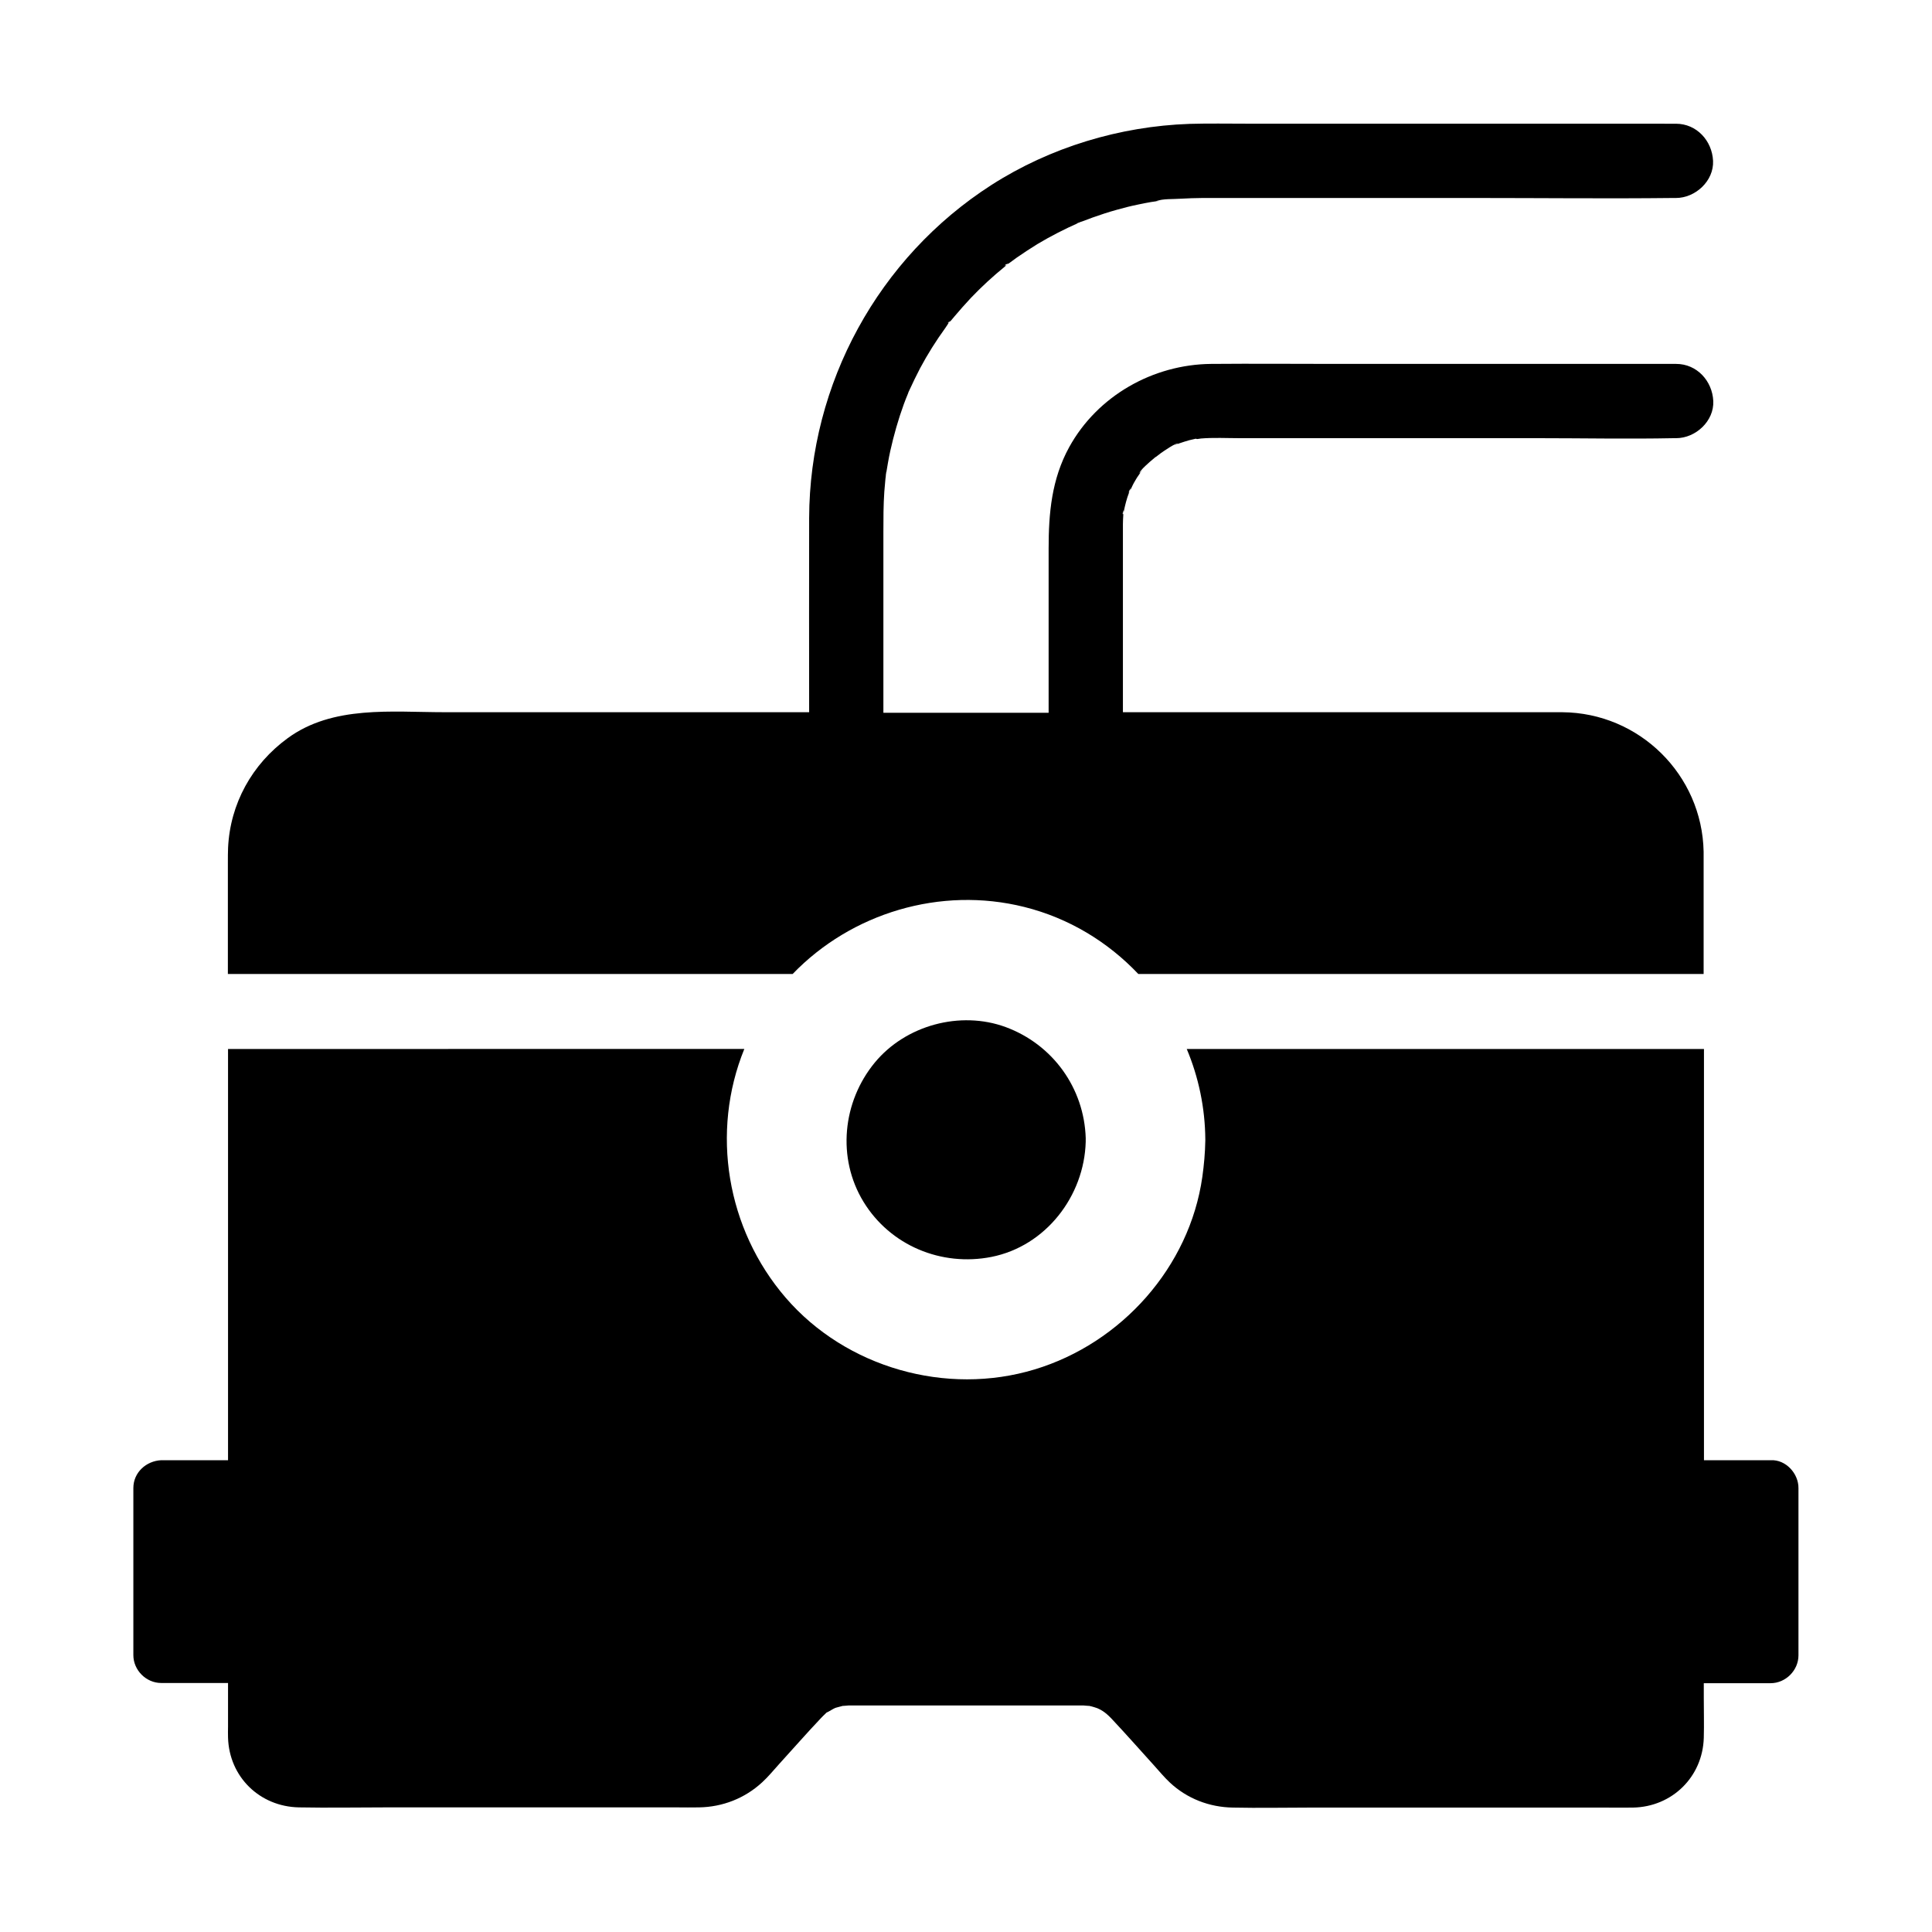 <?xml version="1.0" encoding="UTF-8"?>
<!-- Uploaded to: ICON Repo, www.svgrepo.com, Generator: ICON Repo Mixer Tools -->
<svg fill="#000000" width="800px" height="800px" version="1.1" viewBox="144 144 512 512" xmlns="http://www.w3.org/2000/svg">
 <g>
  <path d="m461.55 260.32c0.098 0 0.148-0.051 0.246-0.051h0.051c0.098 0 0.195 0 0.297-0.051 3.445-0.297 6.938-0.098 10.383-0.098h78.719c12.102 0 24.254 0.246 36.359 0h0.59c5.164 0 10.086-4.527 9.84-9.84s-4.328-9.84-9.84-9.84h-90.137c-11.02 0-22.043-0.098-33.113 0-15.398 0.148-30.109 8.461-37.59 22.043-4.676 8.512-5.461 17.516-5.461 26.914v43.492h-43.789v-47.922c0-3.59 0-7.133 0.246-10.676 0.098-1.133 0.195-2.262 0.297-3.394 0.051-0.395 0.098-0.738 0.148-1.133v0.051c-0.051 0.195-0.051 0.297-0.051 0.344v-0.098-0.148c0-0.098 0.051-0.246 0.051-0.395v-0.148c0-0.148 0.051-0.246 0.051-0.344v-0.051-0.051 0.051 0.051 0.195c0 0.098 0 0.195-0.051 0.297v0.195c0.344-2.066 0.688-4.184 1.133-6.199 0.934-4.184 2.117-8.363 3.59-12.398 0.344-0.934 0.688-1.82 1.082-2.754 0.098-0.246 0.148-0.441 0.195-0.543 0 0.051-0.051 0.051-0.051 0.098 0.051-0.148 0.098-0.195 0.098-0.195s0 0.051-0.051 0.098c0.098-0.148 0.148-0.297 0.195-0.395 0.887-1.969 1.871-3.938 2.856-5.856 1.969-3.691 4.231-7.281 6.691-10.676 0.297-0.395 0.59-0.934 0.934-1.426-0.395 0.297-0.543 0.246 0.492-0.59-0.195 0.148-0.344 0.344-0.492 0.59 0.148-0.098 0.297-0.297 0.492-0.441 0.344-0.395 0.688-0.836 1.031-1.23 1.379-1.625 2.805-3.246 4.281-4.82 2.805-2.953 5.805-5.707 9.004-8.316 0.098-0.098 0.297-0.246 0.492-0.441-0.738 0.395-0.59-0.148 0.543-0.395-0.098 0.051-0.344 0.195-0.543 0.395 0.098-0.051 0.195-0.148 0.344-0.246 0.789-0.59 1.574-1.133 2.363-1.723 1.77-1.23 3.59-2.41 5.41-3.543 3.543-2.117 7.184-3.984 10.973-5.656 0.297-0.148 0.441-0.195 0.543-0.246-0.051 0-0.148 0.051-0.195 0.051-0.297 0.148-0.789 0.344-0.887 0.395 0.148-0.148 0.543-0.297 0.887-0.395 0.148-0.051 0.246-0.098 0.246-0.098s-0.051 0-0.051 0.051c0.148-0.051 0.297-0.098 0.441-0.148 0.934-0.344 1.82-0.688 2.754-1.031 2.066-0.738 4.184-1.426 6.297-2.016 1.918-0.543 3.836-1.031 5.805-1.426 1.082-0.246 2.215-0.441 3.297-0.641 0.441-0.051 0.887-0.148 1.328-0.195 0.441-0.051 0.887-0.148 1.328-0.195-0.441 0.051-0.836 0.098-1.277 0.148 1.82-0.688 4.527-0.492 6.445-0.641 1.969-0.098 3.938-0.195 5.856-0.195h72.52c17.367 0 34.734 0.195 52.055 0h0.887c5.164 0 10.086-4.527 9.84-9.84s-4.328-9.84-9.84-9.84l-113.64-0.012c-5.066 0-10.184-0.098-15.254 0.051-18.5 0.641-36.898 6.199-52.496 16.188-29.961 19.238-48.215 52.645-48.316 88.266-0.051 17.121 0 34.293 0 51.465l-96.625-0.004c-13.973 0-29.617-1.871-41.574 6.887-9.445 6.887-15.254 17.367-15.793 29.078-0.051 1.23-0.051 2.461-0.051 3.691v29.719h149.67c15.547-16.137 39.164-23.32 61.402-17.762 11.809 2.953 22.141 9.25 30.207 17.762h3.59 146.22v-32.078-0.344c-0.395-20.367-17.023-36.801-37.441-36.949h-9.543l-106.91-0.004v-46.984-2.215-0.641c0-0.789 0.051-1.625 0.098-2.41v-0.441c-0.195 0.688-0.246-0.395 0.098-0.836-0.051 0.148-0.098 0.543-0.098 0.836 0.051-0.148 0.098-0.344 0.148-0.59 0.344-1.625 0.738-3.246 1.328-4.773 0.051-0.148 0.098-0.297 0.195-0.441l-0.051 0.051c-0.688 1.082 0.641-1.77 0.246-0.543-0.051 0.148-0.098 0.297-0.195 0.441 0.441-0.688 0.738-1.523 1.133-2.215 0.395-0.641 0.738-1.328 1.18-1.918 0.246-0.344 0.492-0.688 0.738-1.082 0.195-0.297 0.297-0.441 0.344-0.543-0.148 0.195-0.688 0.984-0.738 0.984-0.148-0.641 3-3.297 3.543-3.738 0.098-0.098 0.395-0.344 0.688-0.59-0.297 0.344 1.133-0.836 1.426-1.031 0.492-0.344 4.082-2.856 4.527-2.508 0 0-0.887 0.344-1.133 0.441 0.098 0 0.297-0.098 0.641-0.195 0.297-0.098 0.641-0.246 0.934-0.344 0.836-0.297 1.672-0.543 2.508-0.789 0.688-0.195 1.426-0.297 2.117-0.492h-0.441c0.199 0.191 0.445 0.191 0.738 0.145z"/>
  <path d="m613.28 530.97h-17.711v-108.98h-137.07c3.148 7.477 4.871 15.645 4.922 24.008v0.246c-0.051 3.246-0.344 6.445-0.789 9.645-3.394 23.91-21.453 44.082-44.43 51.02-23.371 7.086-49.988-0.441-65.977-18.992-15.695-18.203-19.926-43.938-10.973-65.93l-136.82 0.004v108.98h-17.711c-3.984 0.195-7.379 3.246-7.379 7.379v44.281c0 3.984 3.394 7.379 7.379 7.379h17.711v11.609c0 0.934-0.051 1.871 0 2.856 0.297 10.43 8.414 18.301 18.793 18.5 7.773 0.148 15.547 0 23.273 0h76.75c2.016 0 4.035 0.051 6.004 0 6.25-0.098 12.152-2.41 16.727-6.641 1.625-1.477 3.051-3.246 4.527-4.871 3.691-4.035 7.281-8.168 11.02-12.102 0.59-0.641 0.441-0.441 1.082-1.082 0.195-0.195 0.297-0.297 0.395-0.395 0.098-0.051 0.246-0.148 0.492-0.246 0.641-0.344 1.23-0.738 1.871-1.031 0.098 0 0.195-0.051 0.344-0.098 0.59-0.148 1.133-0.297 1.672-0.441-0.098 0.051 1.426-0.098 1.477-0.098h0.195 3.492 54.906 3.543 0.148c0.051 0 1.625 0.148 1.477 0.098 0.441 0.098 0.887 0.195 1.328 0.344 1.672 0.492 2.902 1.277 4.527 2.953 3.836 4.082 7.527 8.266 11.316 12.449 1.379 1.523 2.707 3.148 4.231 4.574 4.574 4.281 10.48 6.543 16.727 6.641 6.887 0.148 13.824 0 20.715 0h77.734c2.508 0 5.066 0.051 7.578 0 10.332-0.195 18.449-8.117 18.746-18.5 0.098-3.543 0-7.086 0-10.629v-3.836h17.711c3.984 0 7.379-3.394 7.379-7.379v-44.281c0.051-3.891-3.344-7.629-7.328-7.434z"/>
  <path d="m431.73 445.66c-0.395-13.285-8.707-24.848-21.207-29.473-12.055-4.43-26.52-0.492-34.688 9.398-8.562 10.383-10.086 25.289-3 36.898 7.086 11.609 20.664 17.219 33.898 14.613 14.414-2.856 24.602-16.137 24.992-30.504v-0.395-0.098c0.004-0.145 0.004-0.293 0.004-0.441z"/>
 </g>
</svg>